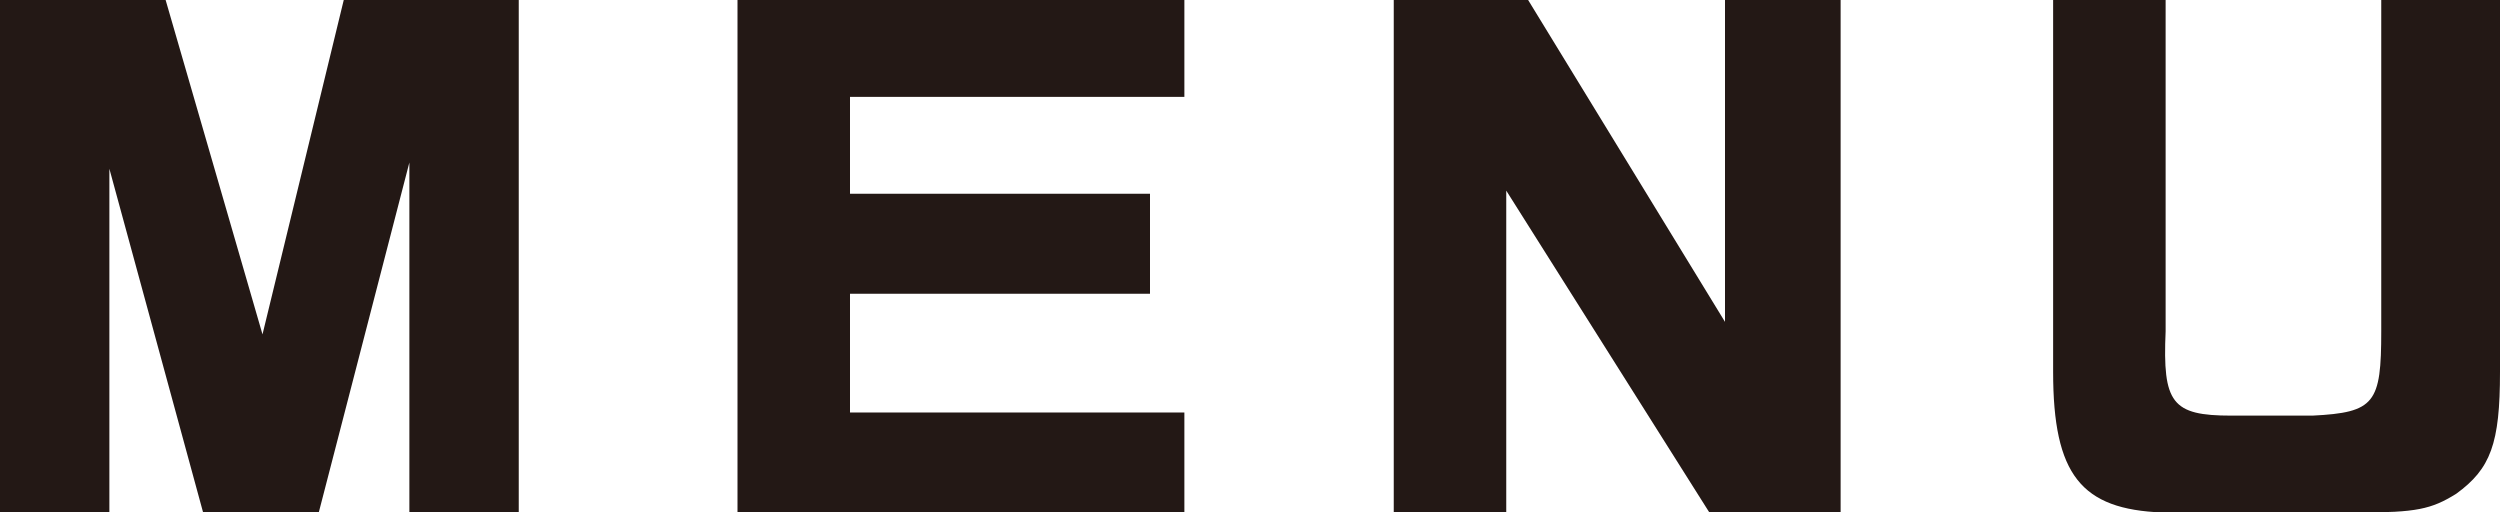 <?xml version="1.0" encoding="utf-8"?>
<!-- Generator: Adobe Illustrator 26.5.3, SVG Export Plug-In . SVG Version: 6.00 Build 0)  -->
<svg version="1.1" id="レイヤー_1" xmlns="http://www.w3.org/2000/svg" xmlns:xlink="http://www.w3.org/1999/xlink" x="0px"
	 y="0px" viewBox="0 0 80 16.4" style="enable-background:new 0 0 80 16.4;" xml:space="preserve">
<style type="text/css">
	.st0{fill:#231815;}
</style>
<g>
	<g>
		<path class="st0" d="M3.4,16.4H0V0h5.3l3.1,10.7L11,0h5.6v16.4h-3.5V5.2l-2.9,11.2H6.5l-3-11V16.4z"/>
		<path class="st0" d="M37.9,16.4H23.6V0h14.3v3.1H27.2v3.1h9.6v3.2h-9.6v3.8h10.7V16.4z"/>
		<path class="st0" d="M48.2,16.4h-3.6V0h4.3l6.3,10.3V0h3.7v16.4h-4.2L48.2,6.1V16.4z"/>
		<path class="st0" d="M69.3,0v10.6c-0.1,2.3,0.2,2.7,2.1,2.7H74c2-0.1,2.2-0.4,2.2-2.7V0H80v11.9c0,2.3-0.3,3.1-1.4,3.9
			c-0.8,0.5-1.3,0.6-3.1,0.6h-6.3c-2.6-0.1-3.5-1.2-3.5-4.5V0H69.3z"/>
	</g>
</g>
</svg>
